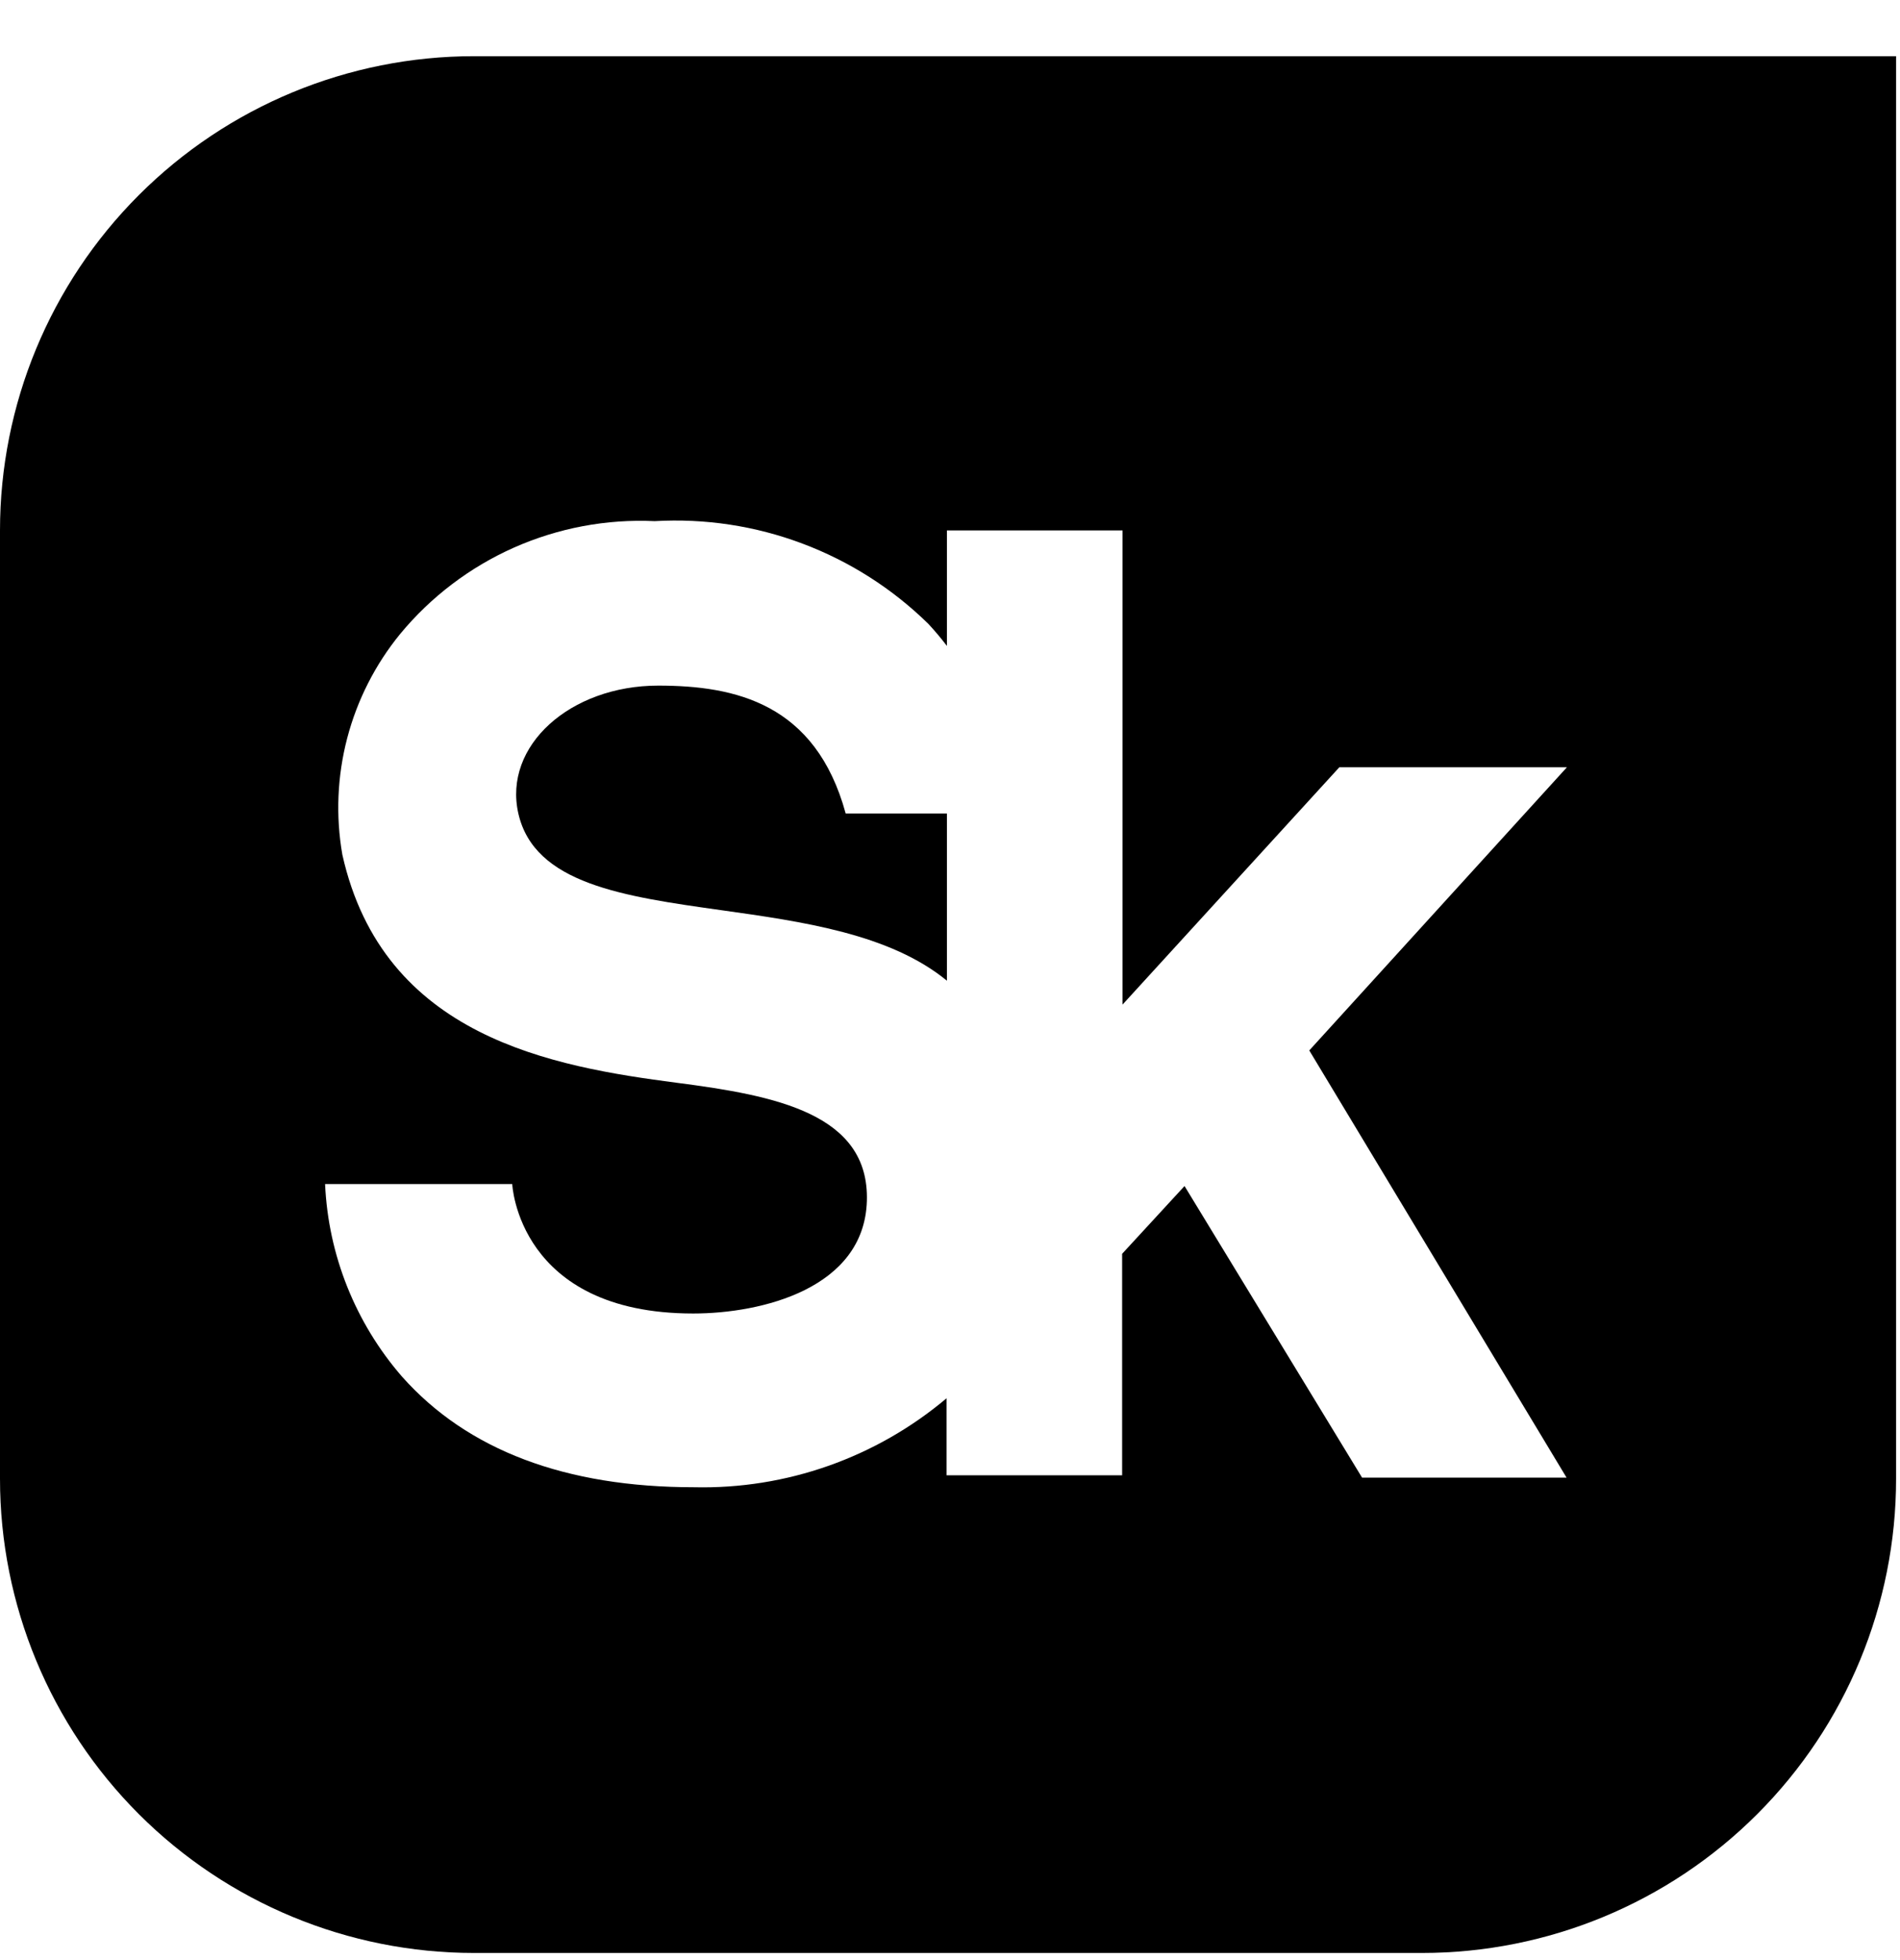 <?xml version="1.0" encoding="UTF-8"?> <svg xmlns="http://www.w3.org/2000/svg" width="32" height="33" viewBox="0 0 32 33" fill="none"><path fill-rule="evenodd" clip-rule="evenodd" d="M2.338 3.285C3.836 1.787 5.866 0.946 7.984 0.946H31.934V24.897C31.934 27.014 31.093 29.045 29.596 30.542C28.099 32.039 26.068 32.88 23.951 32.88H7.984C5.866 32.88 3.836 32.039 2.338 30.542C0.841 29.045 0 27.014 0 24.897V8.93C0 6.812 0.841 4.782 2.338 3.285ZM22.557 12.918H26.39L22.051 17.685L26.384 24.877H22.94L19.95 19.968L18.899 21.109V24.838H15.942V23.541C14.754 24.542 13.241 25.075 11.688 25.039C9.528 25.039 7.874 24.417 6.772 23.178C5.986 22.274 5.529 21.131 5.475 19.935H8.627C8.627 19.935 8.724 22.114 11.675 22.114C12.829 22.114 14.554 21.693 14.6 20.221C14.645 18.748 13.056 18.444 11.402 18.23C9.307 17.957 6.454 17.464 5.766 14.39C5.652 13.737 5.68 13.068 5.848 12.426C6.016 11.785 6.32 11.187 6.739 10.674C7.257 10.047 7.915 9.548 8.659 9.218C9.403 8.889 10.213 8.736 11.026 8.774C11.873 8.725 12.721 8.853 13.515 9.152C14.309 9.45 15.032 9.911 15.637 10.505C15.75 10.627 15.853 10.75 15.948 10.875V8.93H18.906V16.913L22.557 12.918ZM11.085 11.543C9.606 11.543 8.471 12.555 8.73 13.696C9 14.881 10.499 15.092 12.149 15.324C13.517 15.516 14.988 15.723 15.948 16.511V13.696H14.243C13.737 11.841 12.382 11.543 11.085 11.543Z" fill="black"></path></svg> 
